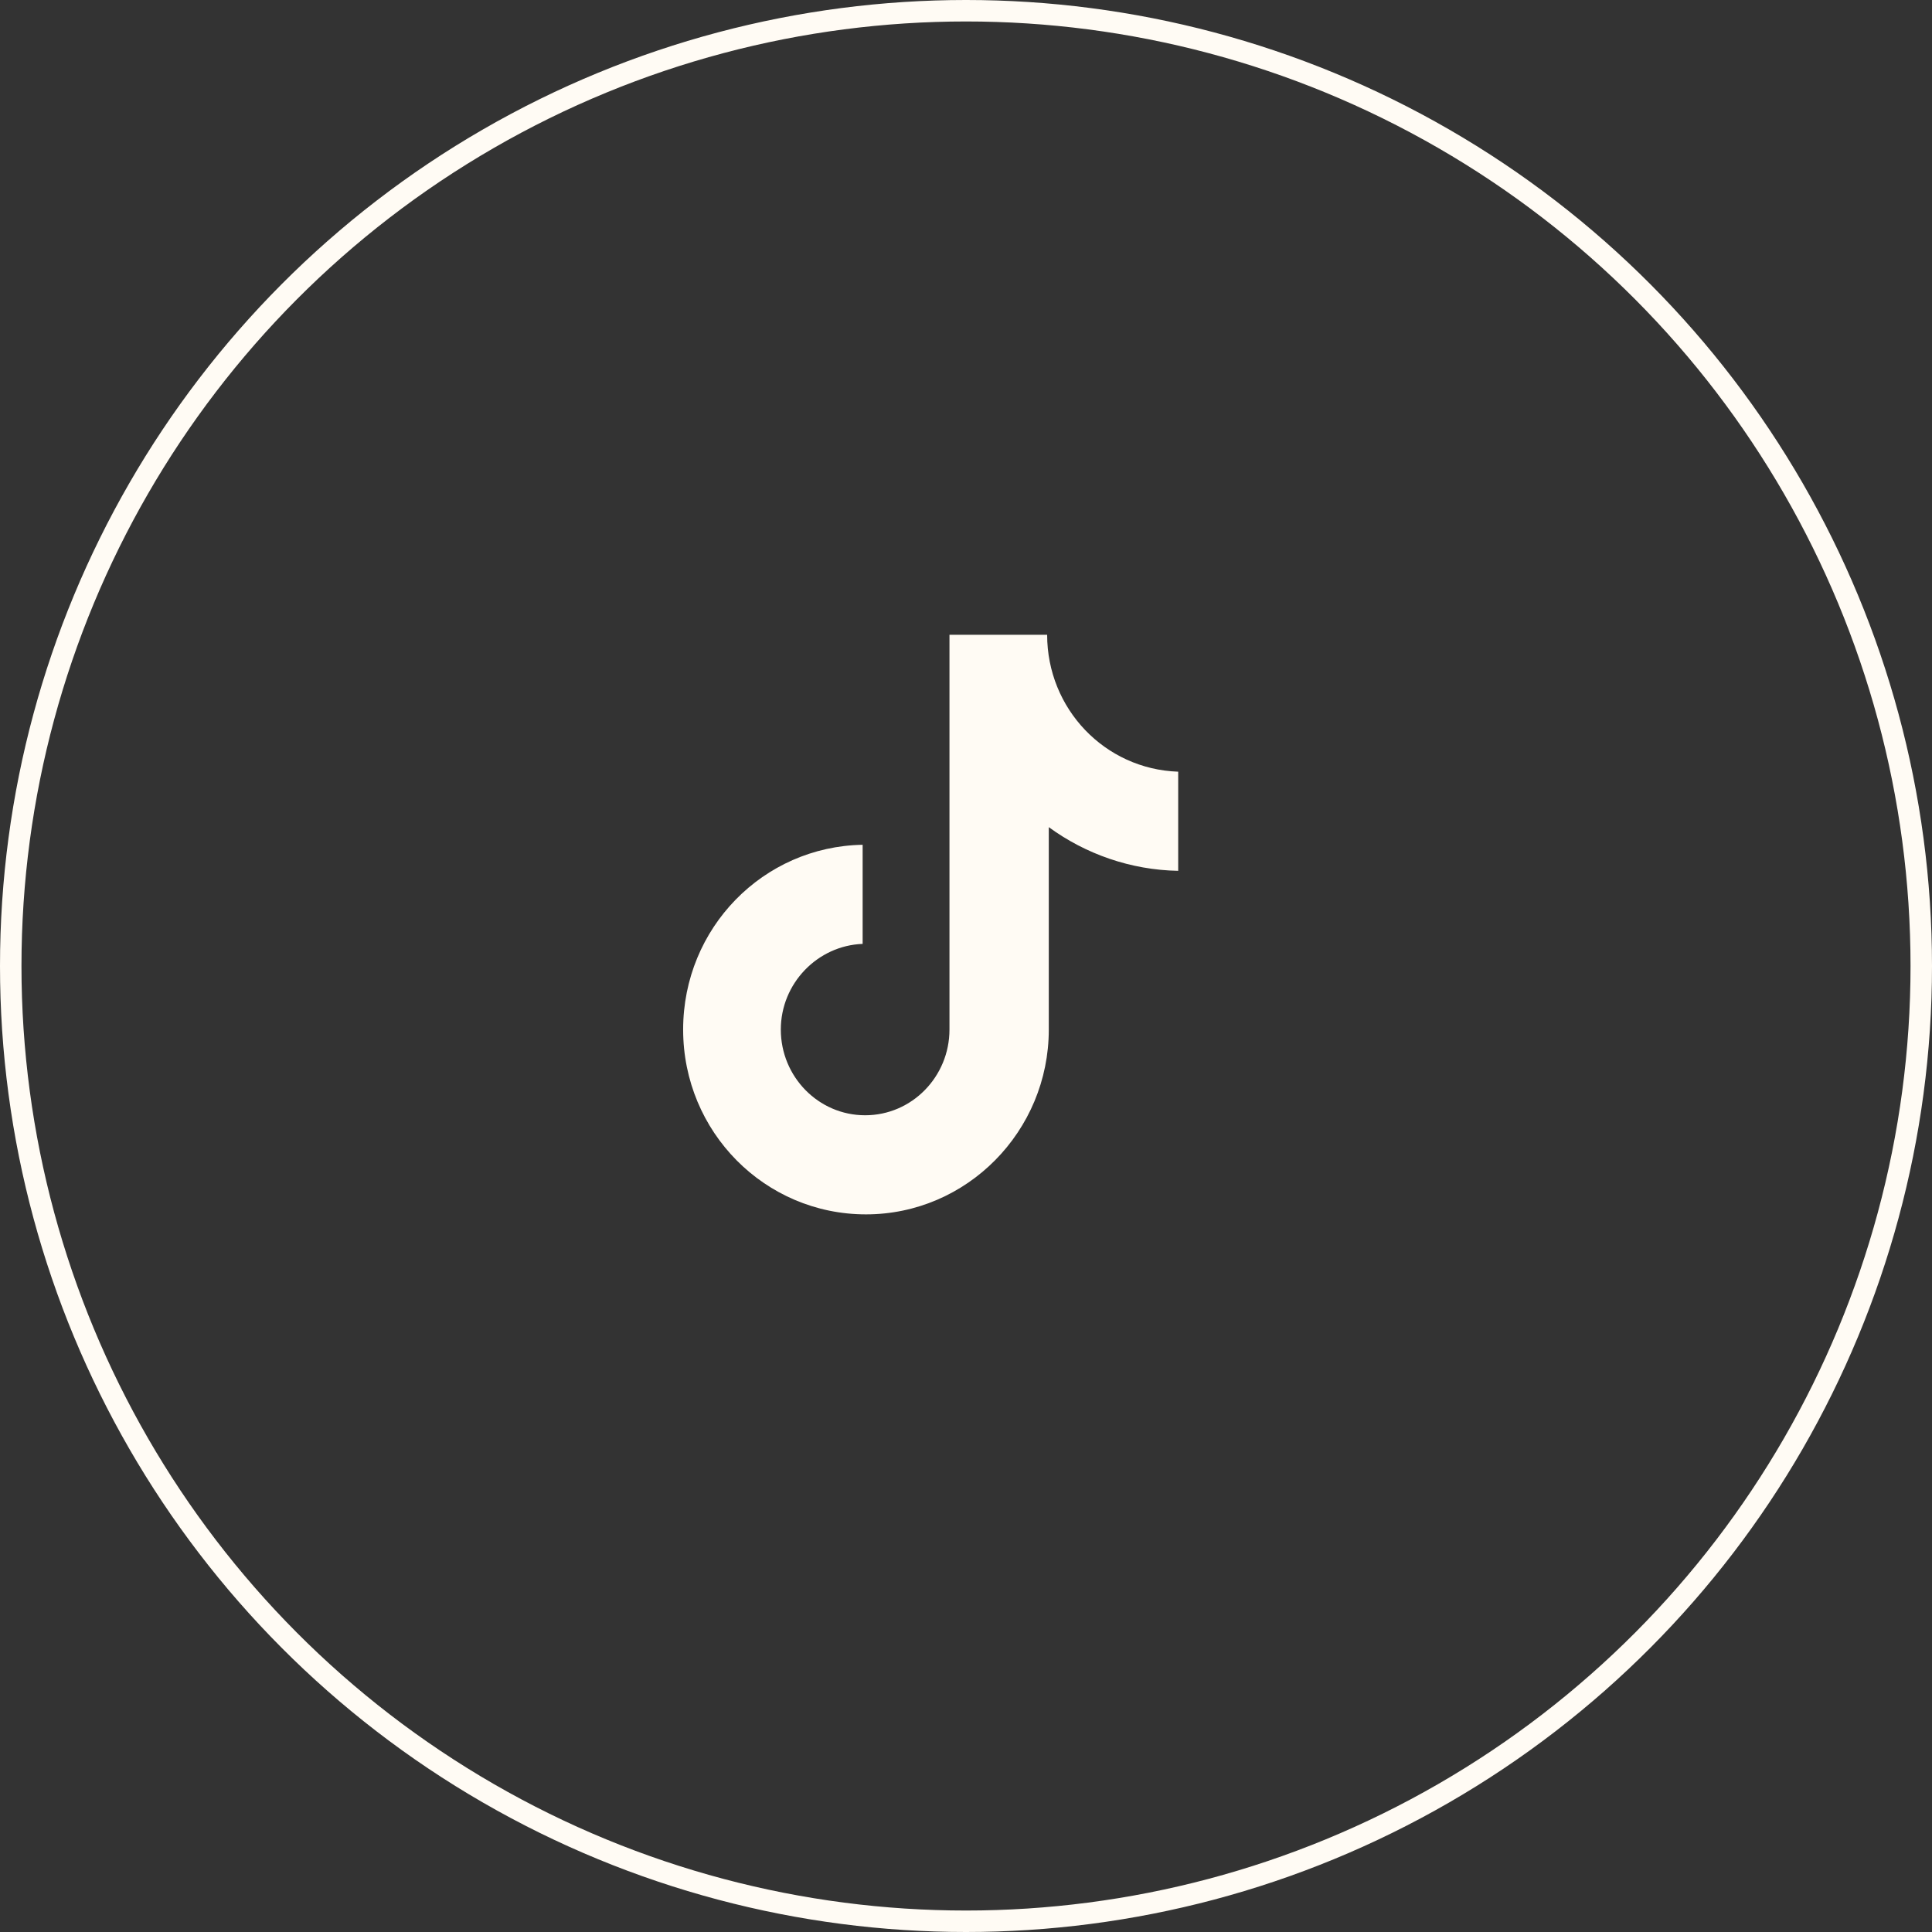 <?xml version="1.0" encoding="UTF-8"?> <svg xmlns="http://www.w3.org/2000/svg" width="54" height="54" viewBox="0 0 54 54" fill="none"><rect x="0" y="0" width="54" height="54" fill="#333333" stroke="none"/> <circle cx="27" cy="27" r="26.7" stroke="#FFFBF4" stroke-width="0.6"></circle> <g clip-path="url(#clip0_286_29)"> <path d="M29.268 17.742H26.538V28.777C26.538 30.092 25.488 31.172 24.181 31.172C22.874 31.172 21.824 30.092 21.824 28.777C21.824 27.486 22.851 26.429 24.111 26.382V23.612C21.334 23.659 19.094 25.936 19.094 28.777C19.094 31.641 21.381 33.942 24.204 33.942C27.027 33.942 29.314 31.618 29.314 28.777V23.119C30.341 23.87 31.601 24.316 32.931 24.34V21.569C30.878 21.499 29.268 19.808 29.268 17.742Z" fill="#FFFBF4"></path> </g> <defs> <clipPath id="clip0_286_29"> <rect width="16.2" height="16.2" fill="white" transform="translate(17.742 17.742)"></rect> </clipPath> </defs> </svg> 